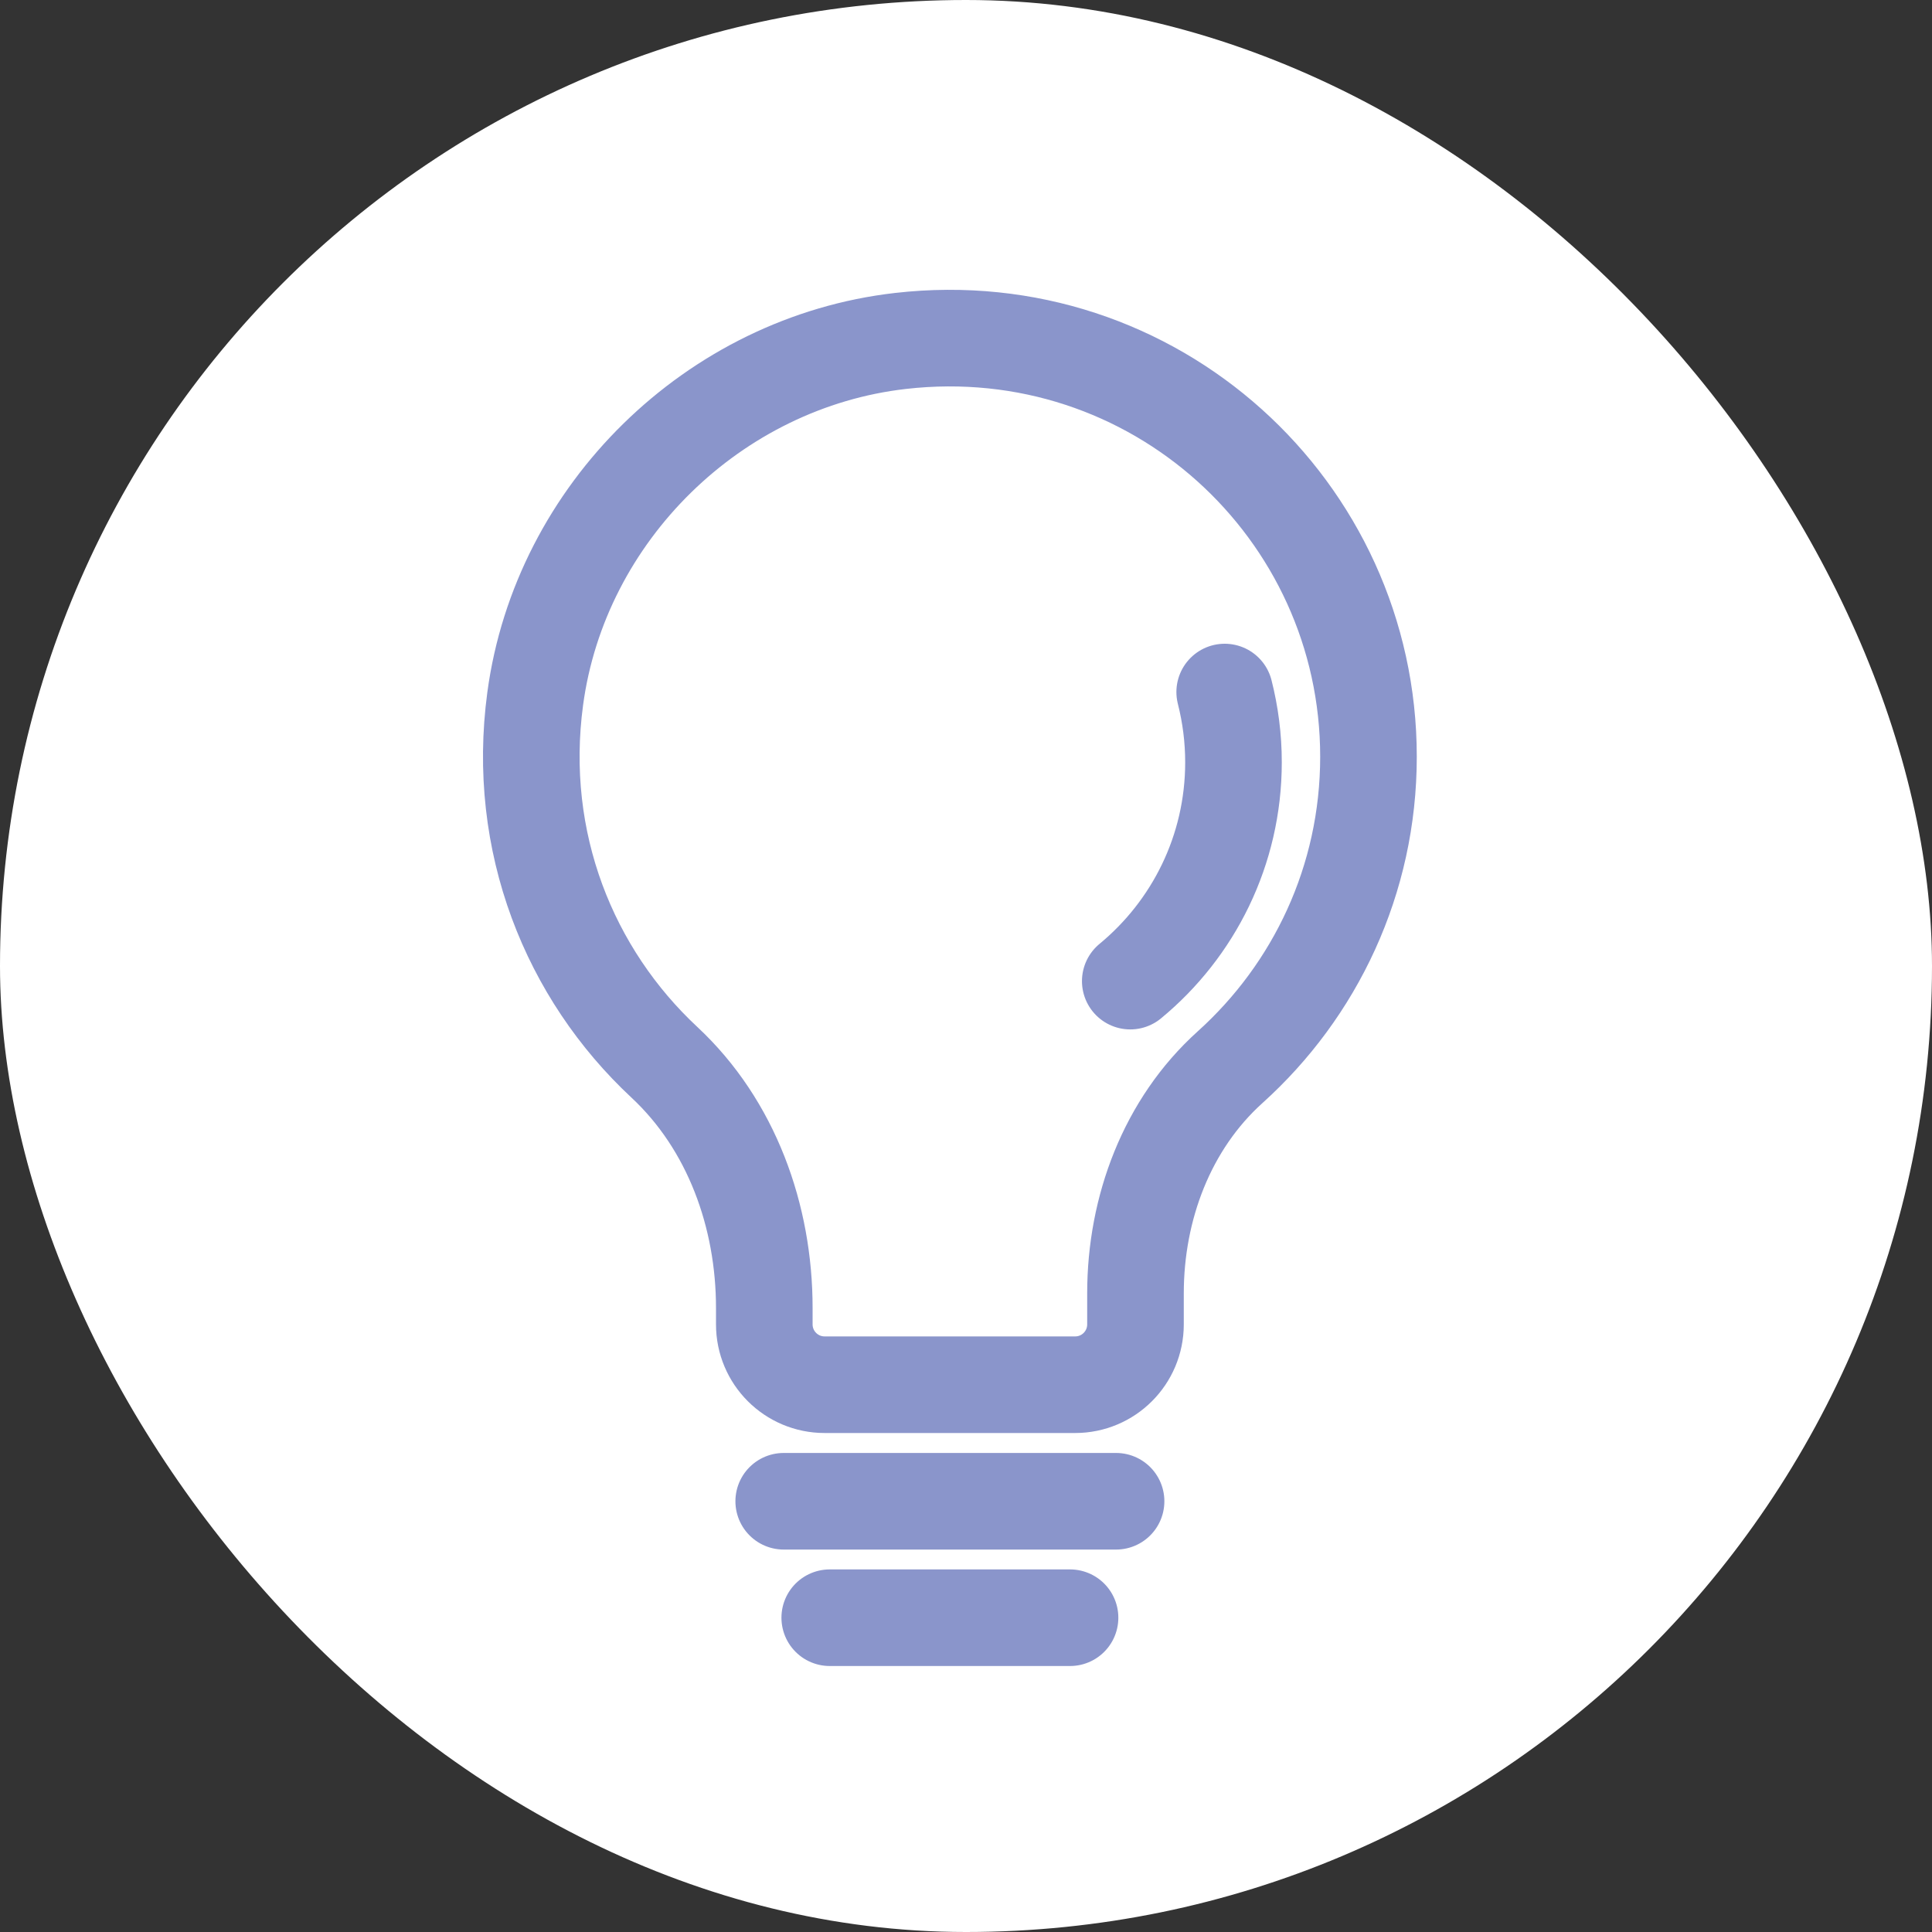 <?xml version="1.0" encoding="UTF-8"?> <svg xmlns="http://www.w3.org/2000/svg" width="40" height="40" viewBox="0 0 40 40" fill="none"><rect x="0" y="0" width="40" height="40" fill="#333333" stroke="none"/><rect width="40" height="40" rx="20" fill="white"></rect><path d="M28.333 15.667C28.333 10.544 23.887 6.459 18.643 7.059C14.782 7.5 11.599 10.614 11.081 14.465C10.68 17.44 11.794 20.166 13.756 21.994C15.146 23.289 15.824 25.18 15.824 27.079V27.42C15.824 28.11 16.383 28.669 17.073 28.669H22.26C22.95 28.669 23.509 28.11 23.509 27.42V26.777C23.509 25.016 24.16 23.273 25.468 22.095C27.226 20.511 28.333 18.221 28.333 15.667V15.667Z" stroke="#8A95CB" stroke-width="2" stroke-miterlimit="10" stroke-linecap="round"></path><path d="M16.226 31.082H23.107" stroke="#8A95CB" stroke-width="2" stroke-miterlimit="10" stroke-linecap="round"></path><path d="M17.179 33.493H22.154" stroke="#8A95CB" stroke-width="2" stroke-miterlimit="10" stroke-linecap="round"></path><path d="M25.356 14.328C25.474 14.793 25.538 15.28 25.538 15.782C25.538 17.606 24.706 19.236 23.401 20.313" stroke="#8A95CB" stroke-width="2" stroke-miterlimit="10" stroke-linecap="round"></path></svg> 